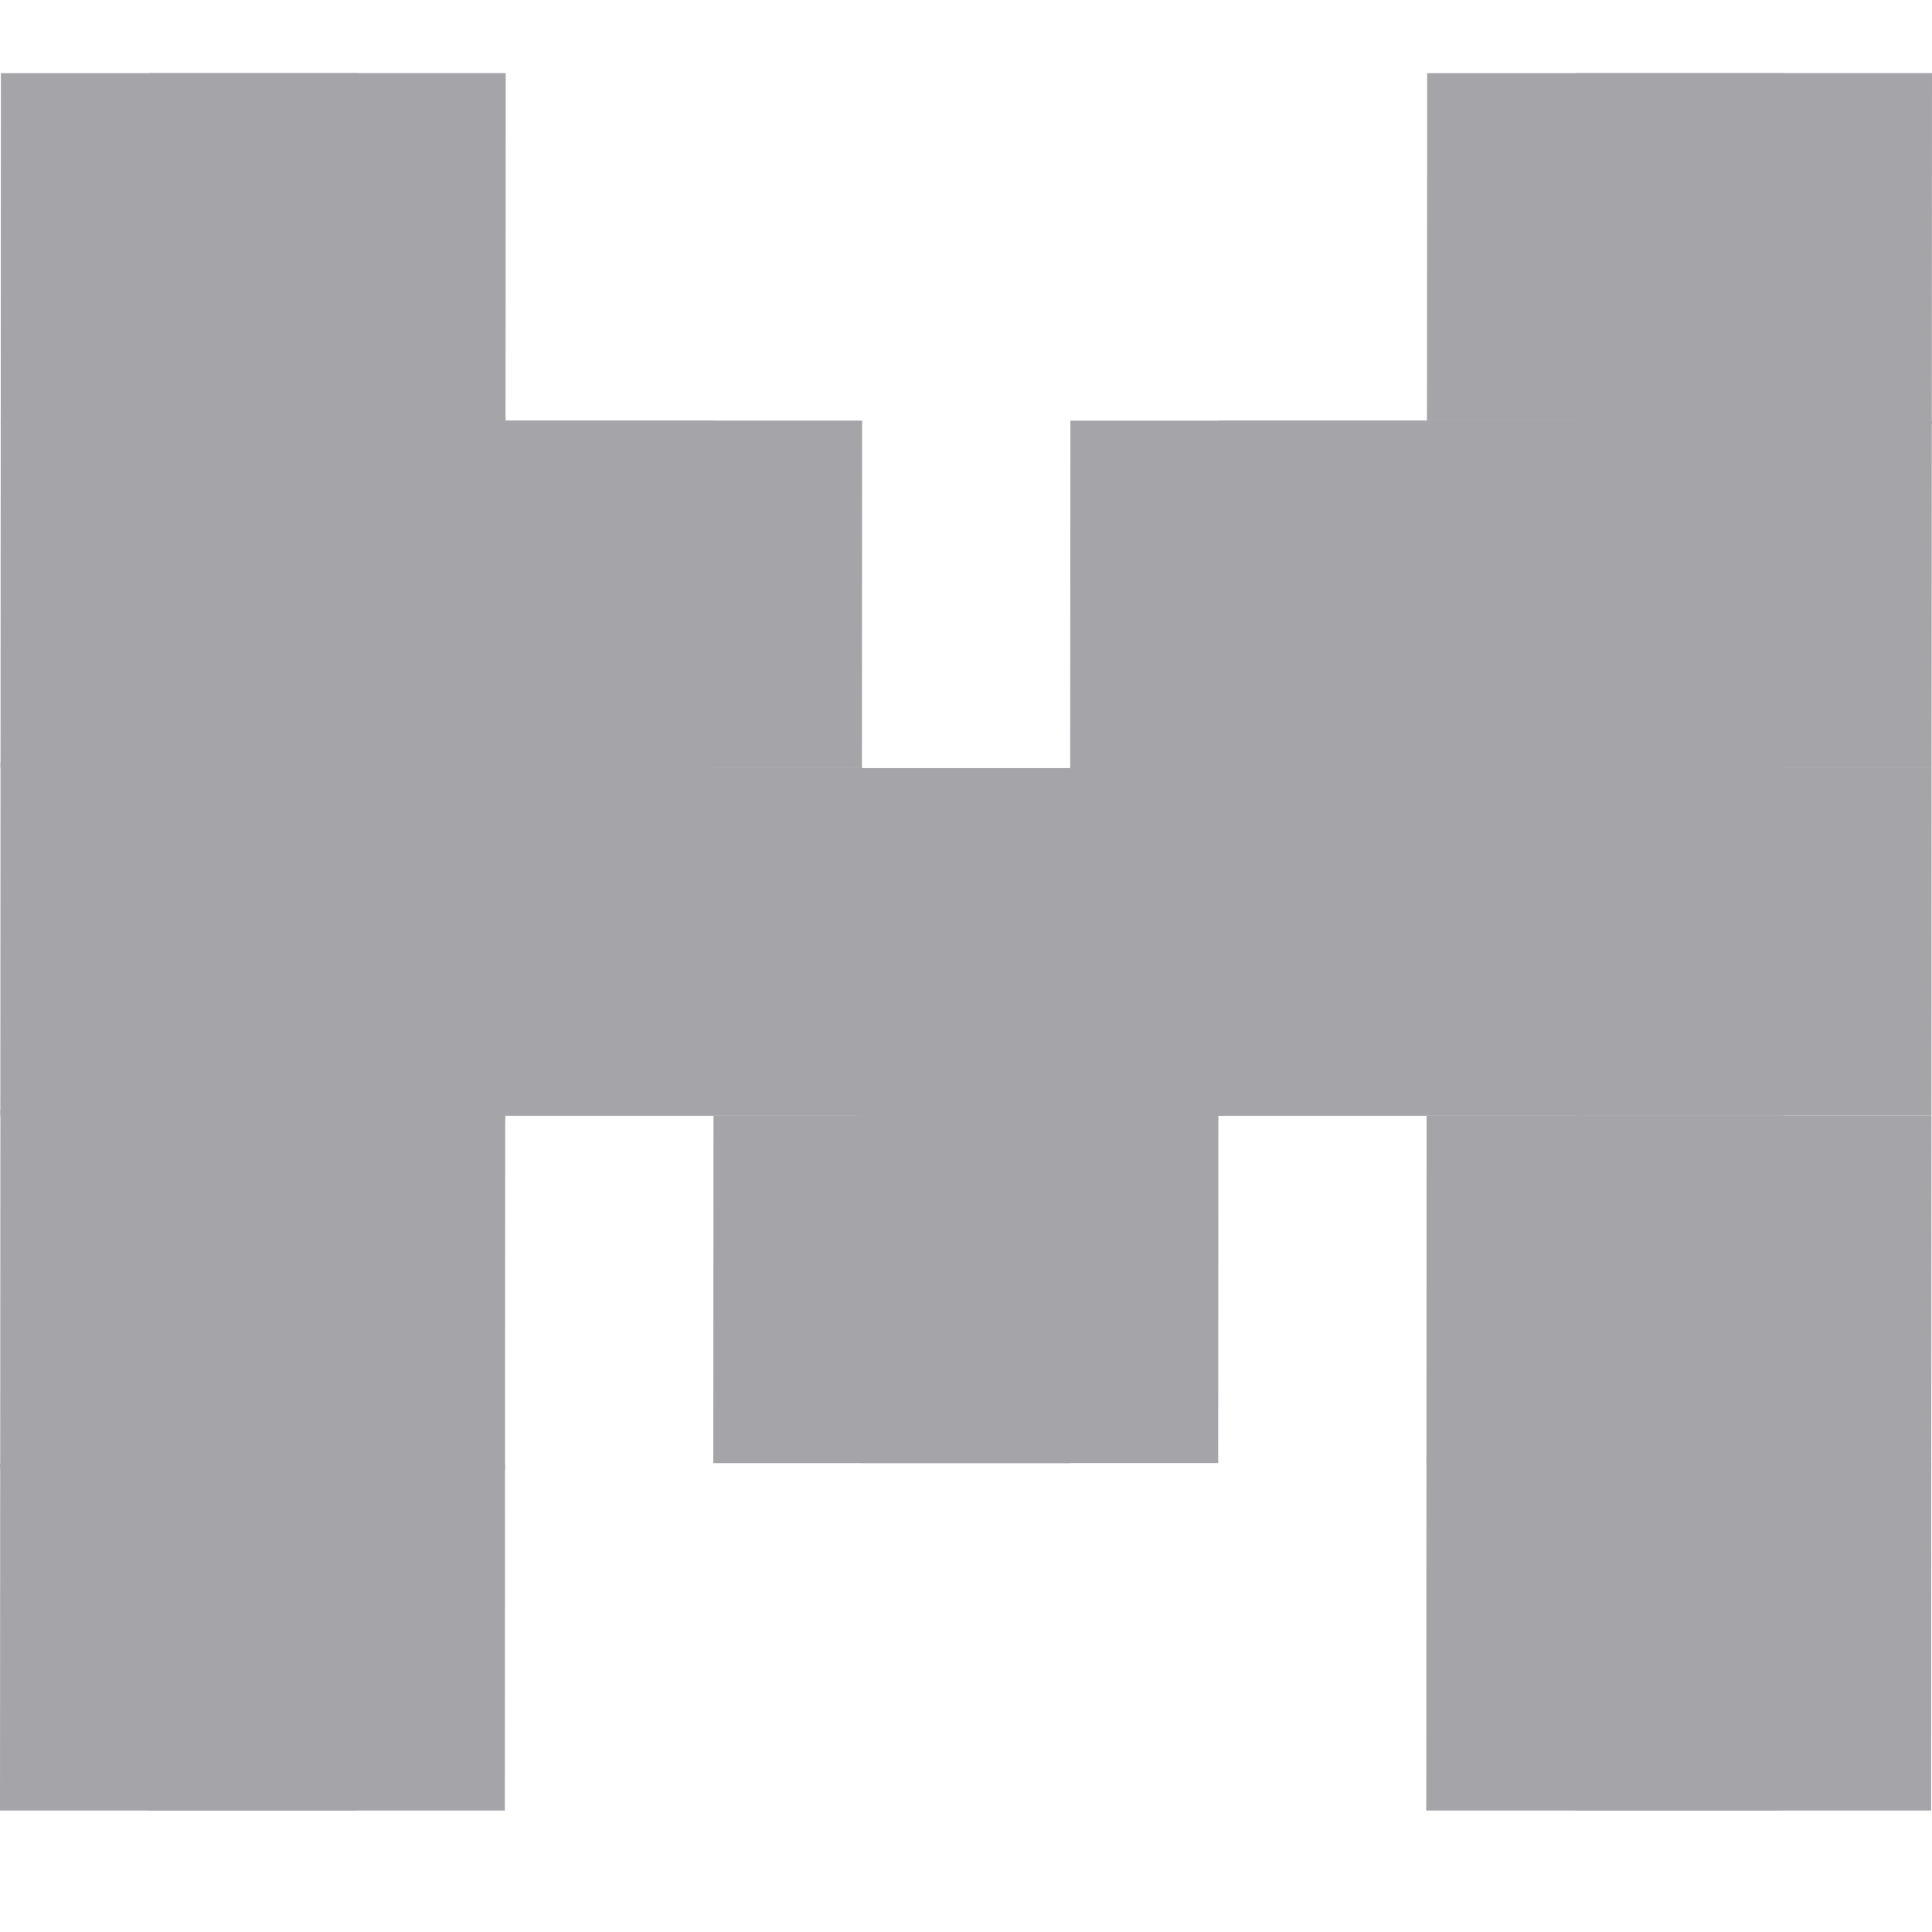 <svg width="30" height="30" viewBox="0 0 30 30" fill="none" xmlns="http://www.w3.org/2000/svg">
<g clip-path="url(#clip0_7715_3764)">
<path d="M11.079 17.323H5.542L5.545 11.928H11.082L11.079 17.323Z" fill="#A5A5A9"/>
<path d="M16.613 22.719H11.076L11.079 17.323L16.616 17.323L16.613 22.719Z" fill="#A5A5A9"/>
<path d="M16.616 17.323L11.079 17.323L11.082 11.928H16.618L16.616 17.323Z" fill="#A5A5A9"/>
<path d="M22.152 17.323L16.616 17.323L16.618 11.928L22.155 11.928L22.152 17.323ZM11.082 11.928H5.545L5.547 6.532H11.084L11.082 11.928ZM22.155 11.928L16.618 11.928L16.621 6.532H22.158L22.155 11.928ZM5.542 17.323L0.005 17.323L0.008 11.838H5.545L5.542 17.323Z" fill="#A5A5A9"/>
<path d="M5.545 11.928L0.008 11.927L0.011 6.532H5.547L5.545 11.928Z" fill="#A5A5A9"/>
<path d="M5.548 6.621H0.011L0.014 1.136H5.551L5.548 6.621ZM27.695 6.532L22.158 6.532L22.161 1.136H27.698L27.695 6.532ZM5.54 22.808H0.003L0.006 17.233H5.542L5.54 22.808Z" fill="#A5A5A9"/>
<path d="M5.537 28.114H0L0.003 22.719H5.539L5.537 28.114ZM27.689 17.323H22.152L22.155 11.928H27.692L27.689 17.323ZM27.692 11.928H22.155L22.158 6.532L27.695 6.532L27.692 11.928Z" fill="#A5A5A9"/>
<path d="M27.687 22.719H22.15L22.152 17.323H27.689L27.687 22.719Z" fill="#A5A5A9"/>
<path d="M27.684 28.114H22.147L22.15 22.629H27.686L27.684 28.114Z" fill="#A5A5A9"/>
<path d="M13.381 17.323H7.753L7.755 11.927H13.384L13.381 17.323Z" fill="#A5A5A9"/>
<path d="M18.916 22.718H13.379L13.382 17.233H18.919L18.916 22.718Z" fill="#A5A5A9"/>
<path d="M19.01 17.323H13.289L13.292 11.927H19.013L19.01 17.323Z" fill="#A5A5A9"/>
<path d="M24.547 17.323H18.919L18.921 11.927H24.55L24.547 17.323Z" fill="#A5A5A9"/>
<path d="M13.384 11.927H7.755L7.758 6.531H13.387L13.384 11.927ZM24.55 11.927H18.921L18.924 6.531H24.553L24.55 11.927Z" fill="#A5A5A9"/>
<path d="M7.844 17.412H2.308L2.31 11.927H7.847L7.844 17.412Z" fill="#A5A5A9"/>
<path d="M7.847 11.927H2.31L2.313 6.474H7.85L7.847 11.927Z" fill="#A5A5A9"/>
<path d="M7.85 6.531H2.314L2.316 1.135H7.853L7.85 6.531ZM29.997 6.588H24.461L24.463 1.135H30L29.997 6.588Z" fill="#A5A5A9"/>
<path d="M7.842 22.832H2.306L2.308 17.323H7.845L7.842 22.832Z" fill="#A5A5A9"/>
<path d="M7.839 28.114H2.303L2.305 22.718H7.842L7.839 28.114Z" fill="#A5A5A9"/>
<path d="M29.992 17.323H24.455L24.457 11.927H29.994L29.992 17.323Z" fill="#A5A5A9"/>
<path d="M29.994 11.927H24.457L24.46 6.531H29.997L29.994 11.927Z" fill="#A5A5A9"/>
<path d="M29.989 22.775H24.453L24.455 17.323H29.992L29.989 22.775Z" fill="#A5A5A9"/>
<path d="M29.987 28.114H24.45L24.452 22.718H29.989L29.987 28.114Z" fill="#A5A5A9"/>
</g>
<defs>
<clipPath id="clip0_7715_3764">
<rect width="30" height="29.25" fill="white"/>
</clipPath>
</defs>
</svg>

